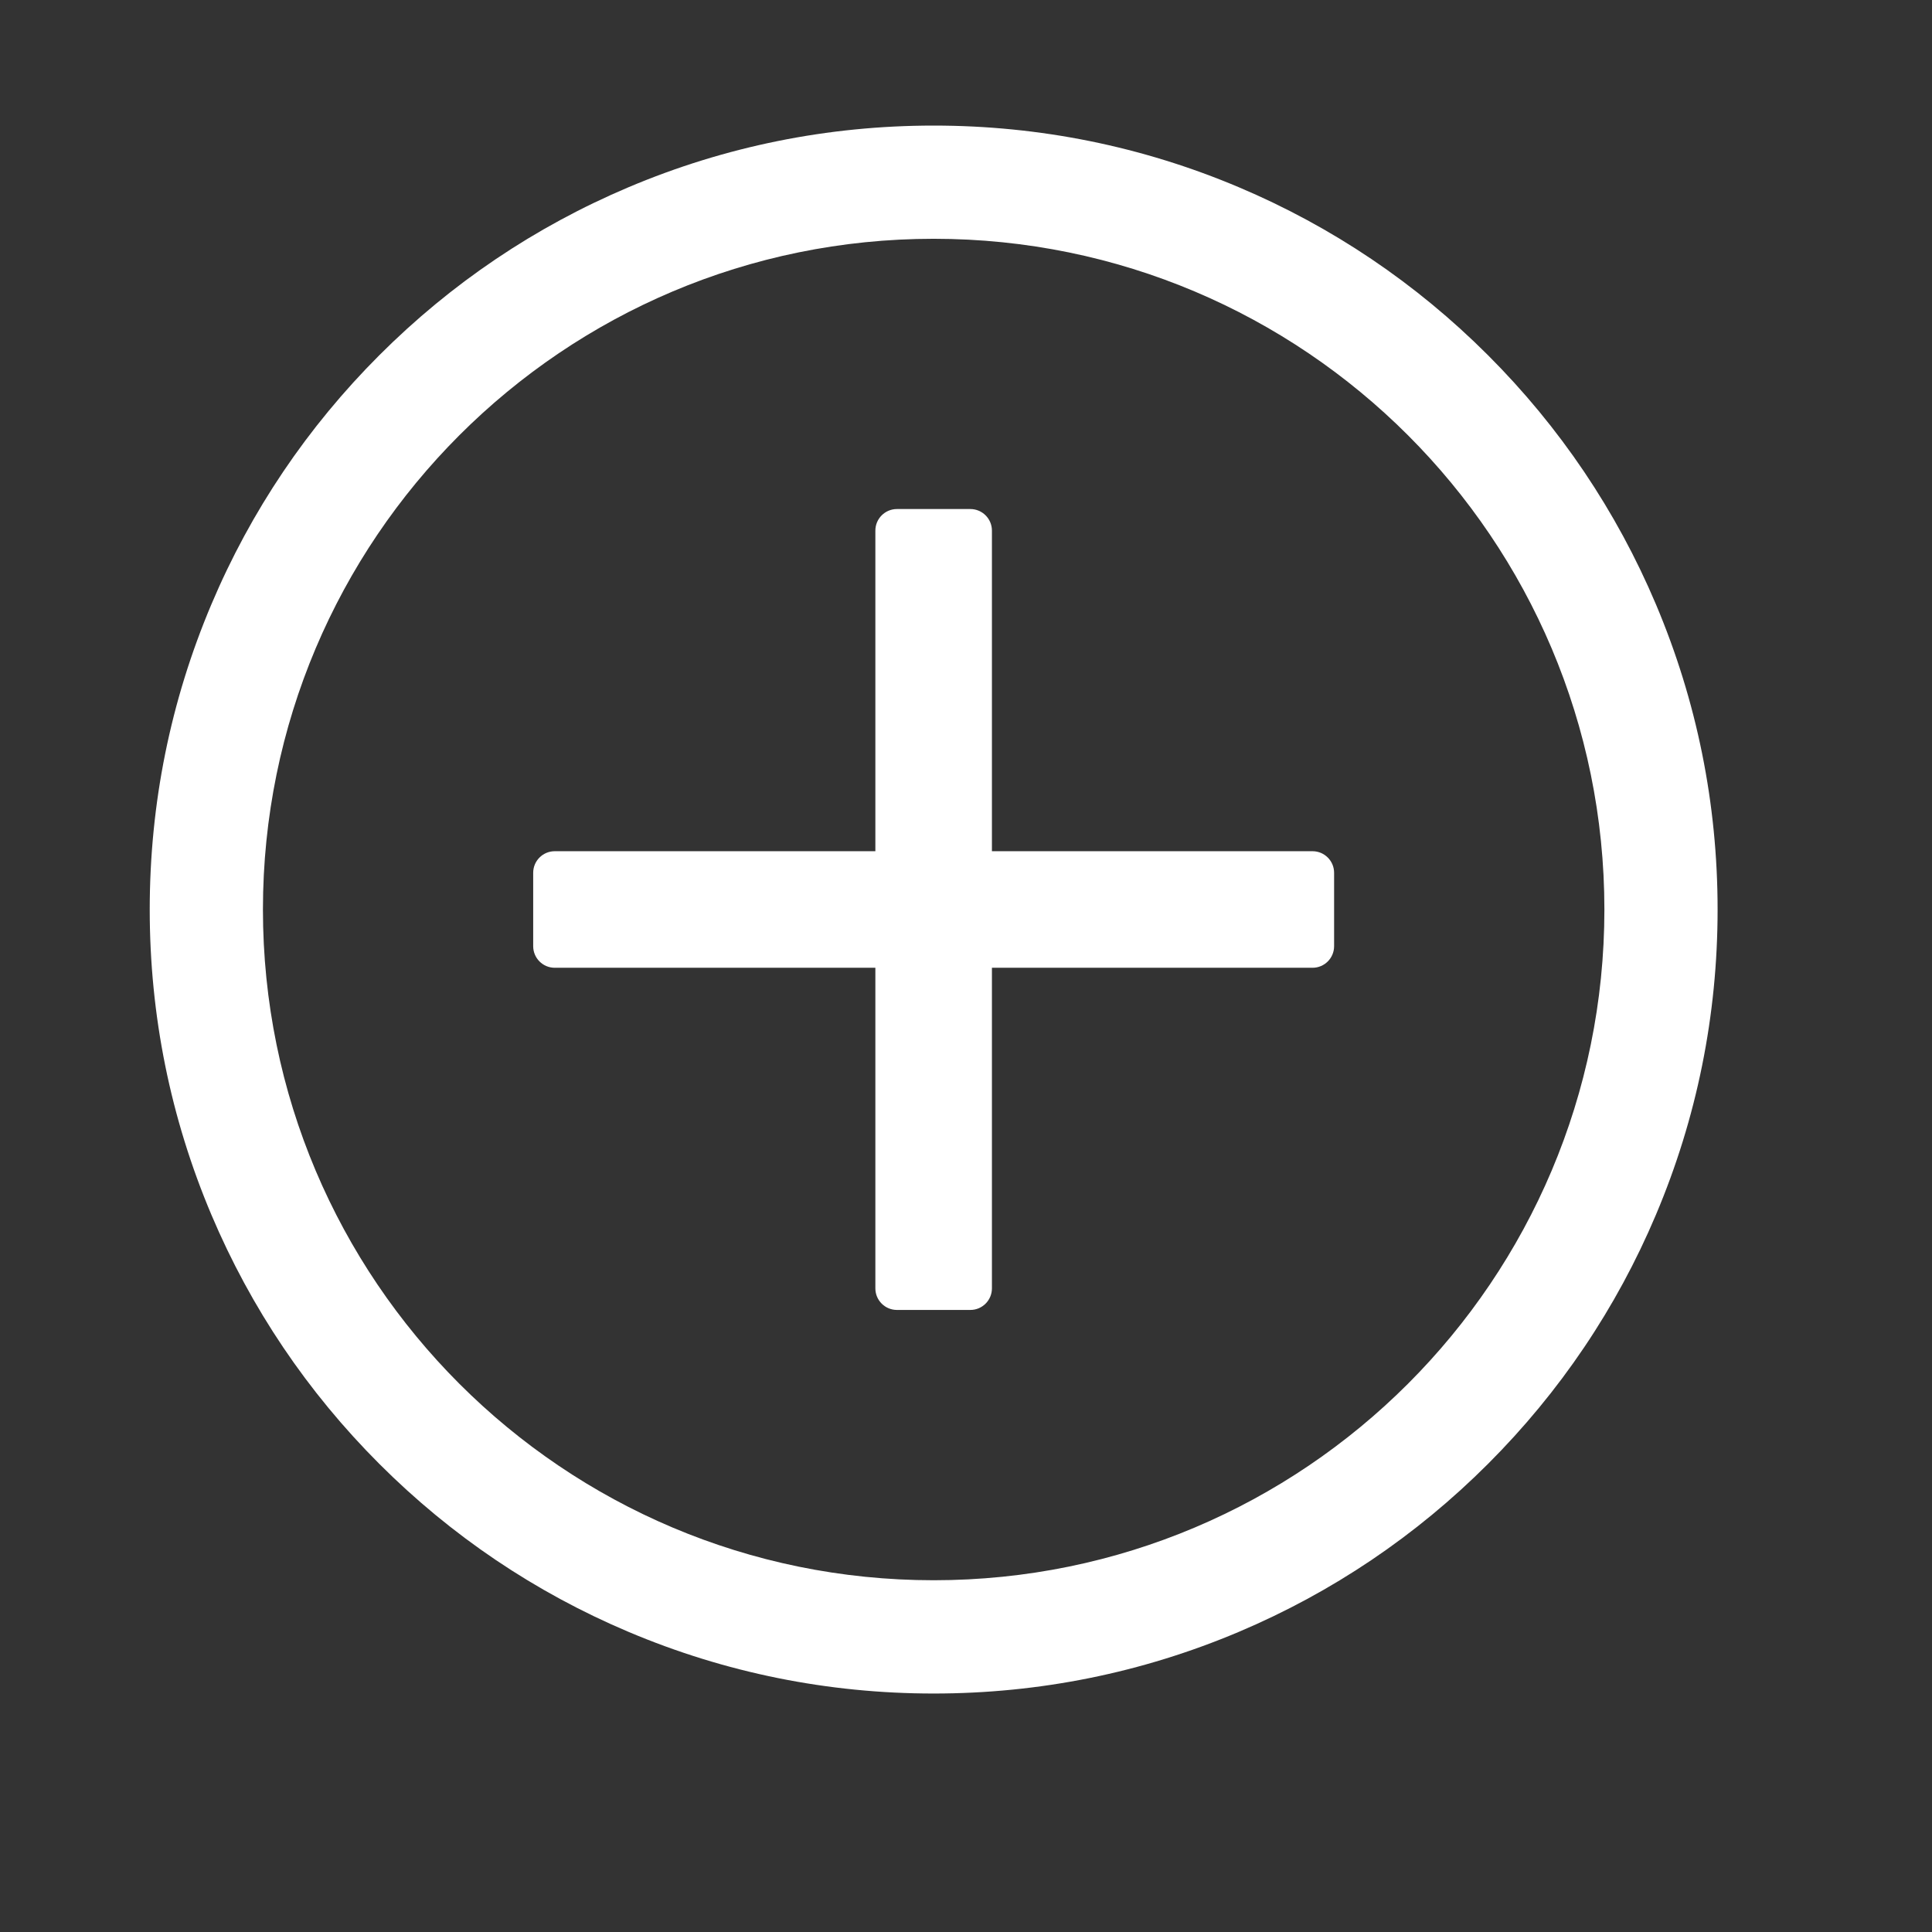 <?xml version="1.0" encoding="UTF-8"?>
<svg id="uuid-5638118f-2b47-4c4d-bf06-2bf17e8de2c5" data-name="Ebene 1" xmlns="http://www.w3.org/2000/svg" viewBox="0 0 512 512">
  <rect x="0" y="0" width="512" height="512" fill="#333333" stroke="none"/>
  <path d="M347.83,225.58h-84.96v-84.96c0-3.16-2.56-5.72-5.72-5.72h-19.45c-3.16,0-5.72,2.56-5.72,5.72v84.96h-84.96c-3.16,0-5.72,2.56-5.72,5.72v19.45c0,3.16,2.56,5.72,5.72,5.72h84.96v84.96c0,3.16,2.56,5.72,5.72,5.72h19.45c3.16,0,5.72-2.56,5.72-5.72v-84.96h84.96c3.16,0,5.72-2.56,5.72-5.72v-19.45c0-3.16-2.56-5.72-5.72-5.72Z" fill="#fff"/>
  <path d="M247.43,63.28c98.17,0,177.75,79.58,177.75,177.75s-79.58,177.75-177.75,177.75-177.75-79.58-177.75-177.75S149.26,63.28,247.43,63.28M247.43,33.28c-28.03,0-55.24,5.5-80.87,16.34-24.74,10.47-46.96,25.44-66.03,44.51-19.07,19.07-34.05,41.28-44.51,66.03-10.84,25.63-16.34,52.84-16.34,80.88s5.5,55.24,16.34,80.88c10.47,24.74,25.44,46.96,44.51,66.03,19.07,19.07,41.28,34.04,66.03,44.51,25.63,10.84,52.84,16.34,80.87,16.34s55.24-5.5,80.87-16.34c24.74-10.47,46.96-25.44,66.03-44.51,19.07-19.07,34.05-41.28,44.51-66.03,10.84-25.63,16.34-52.84,16.34-80.88s-5.5-55.24-16.34-80.88c-10.47-24.74-25.44-46.96-44.51-66.03-19.07-19.07-41.28-34.04-66.03-44.51-25.63-10.84-52.84-16.34-80.87-16.34h0Z" fill="#fff"/>
</svg>